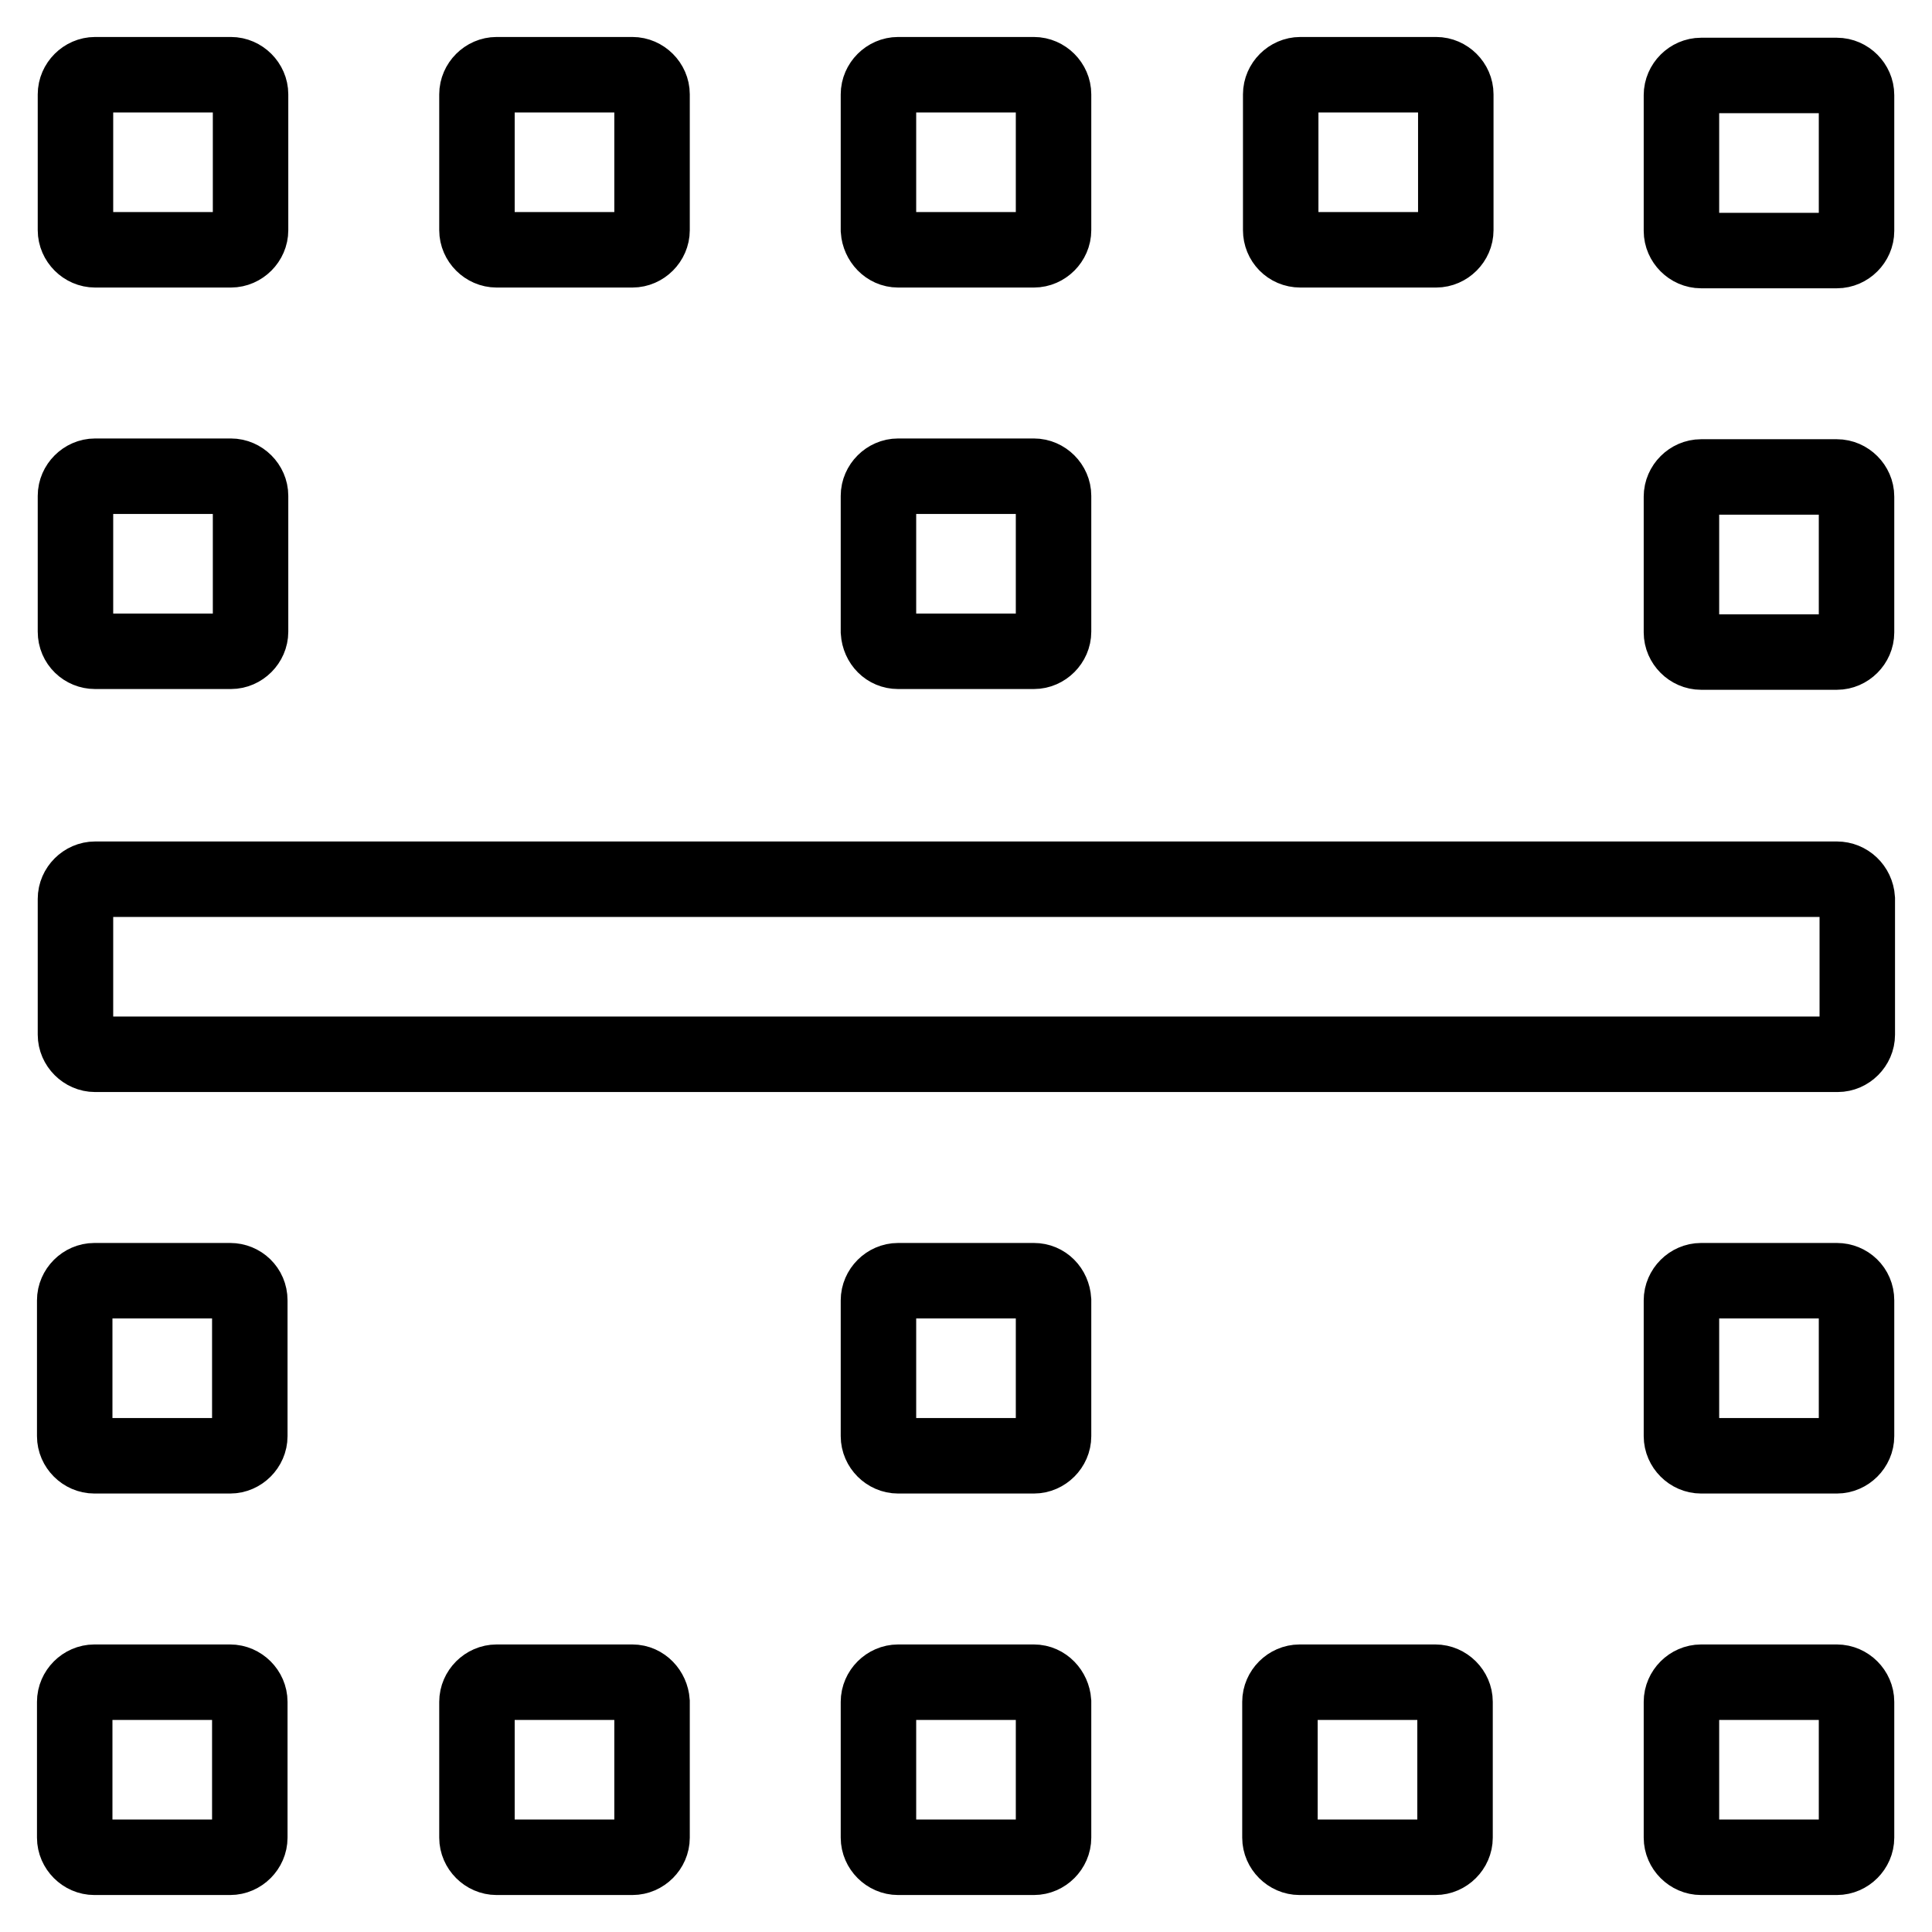 <?xml version="1.0" encoding="utf-8"?>
<!-- Svg Vector Icons : http://www.onlinewebfonts.com/icon -->
<!DOCTYPE svg PUBLIC "-//W3C//DTD SVG 1.1//EN" "http://www.w3.org/Graphics/SVG/1.1/DTD/svg11.dtd">
<svg version="1.1" xmlns="http://www.w3.org/2000/svg" xmlns:xlink="http://www.w3.org/1999/xlink" x="0px" y="0px" viewBox="0 0 256 256" enable-background="new 0 0 256 256" xml:space="preserve">
<g> <path stroke-width="10" fill-opacity="0" stroke="#000000"  d="M243.4,116.5H12.6c-1.4,0-2.6,1.2-2.6,2.6v18c0,1.4,1.2,2.6,2.6,2.6h230.9c1.4,0,2.6-1.2,2.6-2.6v-18 C246,117.6,244.8,116.5,243.4,116.5z M243.4,63.2h-18c-1.4,0-2.6,1.2-2.6,2.6v18c0,1.4,1.2,2.6,2.6,2.6h18c1.4,0,2.6-1.2,2.6-2.6 v-18C246,64.4,244.8,63.2,243.4,63.2z M243.4,222.9h-18c-1.4,0-2.6,1.2-2.6,2.6v18c0,1.4,1.2,2.6,2.6,2.6h18c1.4,0,2.6-1.2,2.6-2.6 v-18C246,224.1,244.8,222.9,243.4,222.9z M243.4,10h-18c-1.4,0-2.6,1.2-2.6,2.6v18c0,1.4,1.2,2.6,2.6,2.6h18c1.4,0,2.6-1.2,2.6-2.6 v-18C246,11.2,244.8,10,243.4,10z M243.4,169.7h-18c-1.4,0-2.6,1.2-2.6,2.6v18c0,1.4,1.2,2.6,2.6,2.6h18c1.4,0,2.6-1.2,2.6-2.6v-18 C246,170.8,244.8,169.7,243.4,169.7z M172.3,33.1h18c1.4,0,2.6-1.2,2.6-2.6v-18c0-1.4-1.2-2.6-2.6-2.6h-18c-1.4,0-2.6,1.2-2.6,2.6 v18C169.7,31.9,170.8,33.1,172.3,33.1z M190.2,222.9h-18c-1.4,0-2.6,1.2-2.6,2.6v18c0,1.4,1.2,2.6,2.6,2.6h18 c1.4,0,2.6-1.2,2.6-2.6v-18C192.8,224.1,191.6,222.9,190.2,222.9z M83.8,222.9h-18c-1.4,0-2.6,1.2-2.6,2.6v18 c0,1.4,1.2,2.6,2.6,2.6h18c1.4,0,2.6-1.2,2.6-2.6v-18C86.3,224.1,85.2,222.9,83.8,222.9z M65.8,33.1h18c1.4,0,2.6-1.2,2.6-2.6v-18 c0-1.4-1.2-2.6-2.6-2.6h-18c-1.4,0-2.6,1.2-2.6,2.6v18C63.2,31.9,64.4,33.1,65.8,33.1z M12.6,33.1h18c1.4,0,2.6-1.2,2.6-2.6v-18 c0-1.4-1.2-2.6-2.6-2.6h-18c-1.4,0-2.6,1.2-2.6,2.6v18C10,31.9,11.2,33.1,12.6,33.1z M119,33.1h18c1.4,0,2.6-1.2,2.6-2.6v-18 c0-1.4-1.2-2.6-2.6-2.6h-18c-1.4,0-2.6,1.2-2.6,2.6v18C116.5,31.9,117.6,33.1,119,33.1z M30.5,222.9h-18c-1.4,0-2.6,1.2-2.6,2.6v18 c0,1.4,1.2,2.6,2.6,2.6h18c1.4,0,2.6-1.2,2.6-2.6v-18C33.1,224.1,31.9,222.9,30.5,222.9z M137,222.9h-18c-1.4,0-2.6,1.2-2.6,2.6v18 c0,1.4,1.2,2.6,2.6,2.6h18c1.4,0,2.6-1.2,2.6-2.6v-18C139.5,224.1,138.4,222.9,137,222.9z M12.6,86.3h18c1.4,0,2.6-1.2,2.6-2.6v-18 c0-1.4-1.2-2.6-2.6-2.6h-18c-1.4,0-2.6,1.2-2.6,2.6v18C10,85.2,11.2,86.3,12.6,86.3z M119,86.3h18c1.4,0,2.6-1.2,2.6-2.6v-18 c0-1.4-1.2-2.6-2.6-2.6h-18c-1.4,0-2.6,1.2-2.6,2.6v18C116.5,85.2,117.6,86.3,119,86.3z M30.5,169.7h-18c-1.4,0-2.6,1.2-2.6,2.6v18 c0,1.4,1.2,2.6,2.6,2.6h18c1.4,0,2.6-1.2,2.6-2.6v-18C33.1,170.8,31.9,169.7,30.5,169.7z M137,169.7h-18c-1.4,0-2.6,1.2-2.6,2.6v18 c0,1.4,1.2,2.6,2.6,2.6h18c1.4,0,2.6-1.2,2.6-2.6v-18C139.5,170.8,138.4,169.7,137,169.7z"/></g>
</svg>